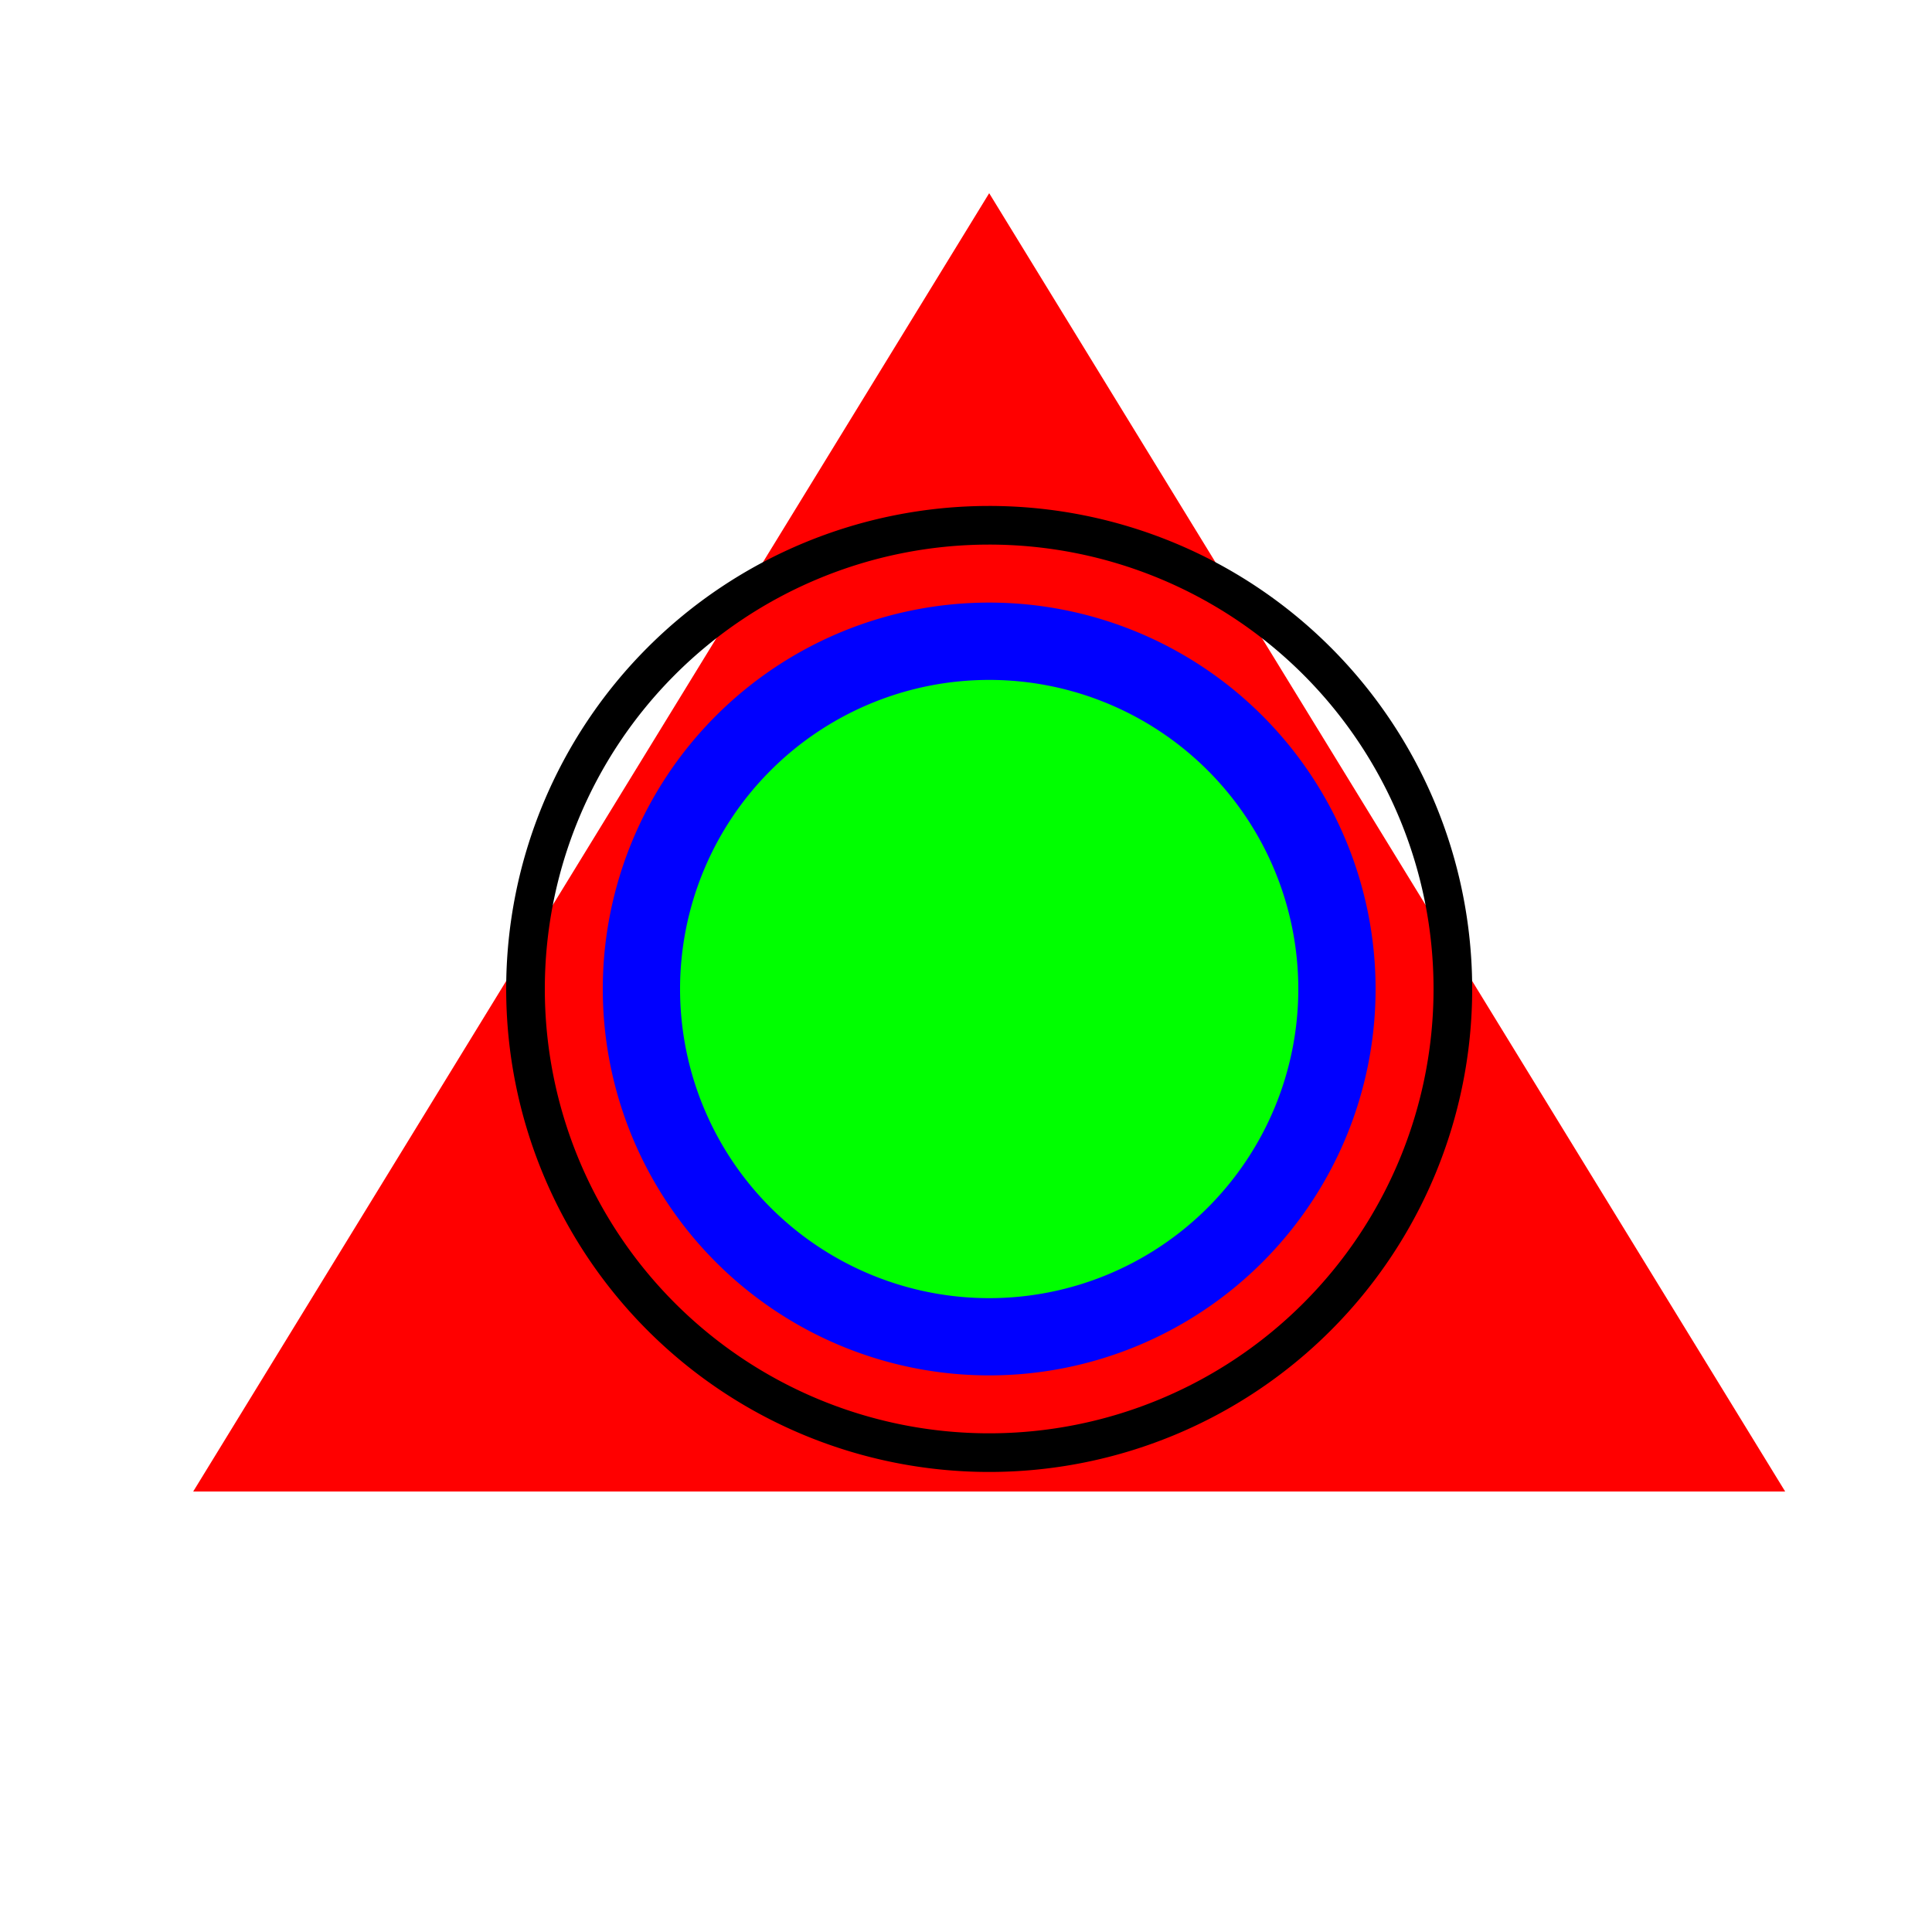 <!--

Generated by DrawGPT.
Free, open source, AI generated images in SVG, PNG, and HTML Canvas format.
https://drawgpt.ai

Created: 2023-09-26T23:26:55.676Z
Link: https://drawgpt.ai/prompt/70891/

-->
<svg xmlns="http://www.w3.org/2000/svg" xmlns:xlink="http://www.w3.org/1999/xlink" width="500" height="500"><defs/><g><rect fill="#FFFFFF" stroke="none" x="0" y="0" width="512" height="512"/><path fill="#FF0000" stroke="none" paint-order="stroke fill markers" d=" M 256 50 L 462 386 L 50 386 Z"/><path fill="#0000FF" stroke="none" paint-order="stroke fill markers" d=" M 356 256 A 100 100 0 1 1 356 255.9 Z"/><path fill="#00FF00" stroke="none" paint-order="stroke fill markers" d=" M 336 256 A 80 80 0 1 1 336 255.92 Z"/><path fill="none" stroke="#000000" paint-order="fill stroke markers" d=" M 376 256 A 120 120 0 1 1 376 255.88 Z" stroke-miterlimit="10" stroke-width="10" stroke-dasharray=""/></g></svg>
